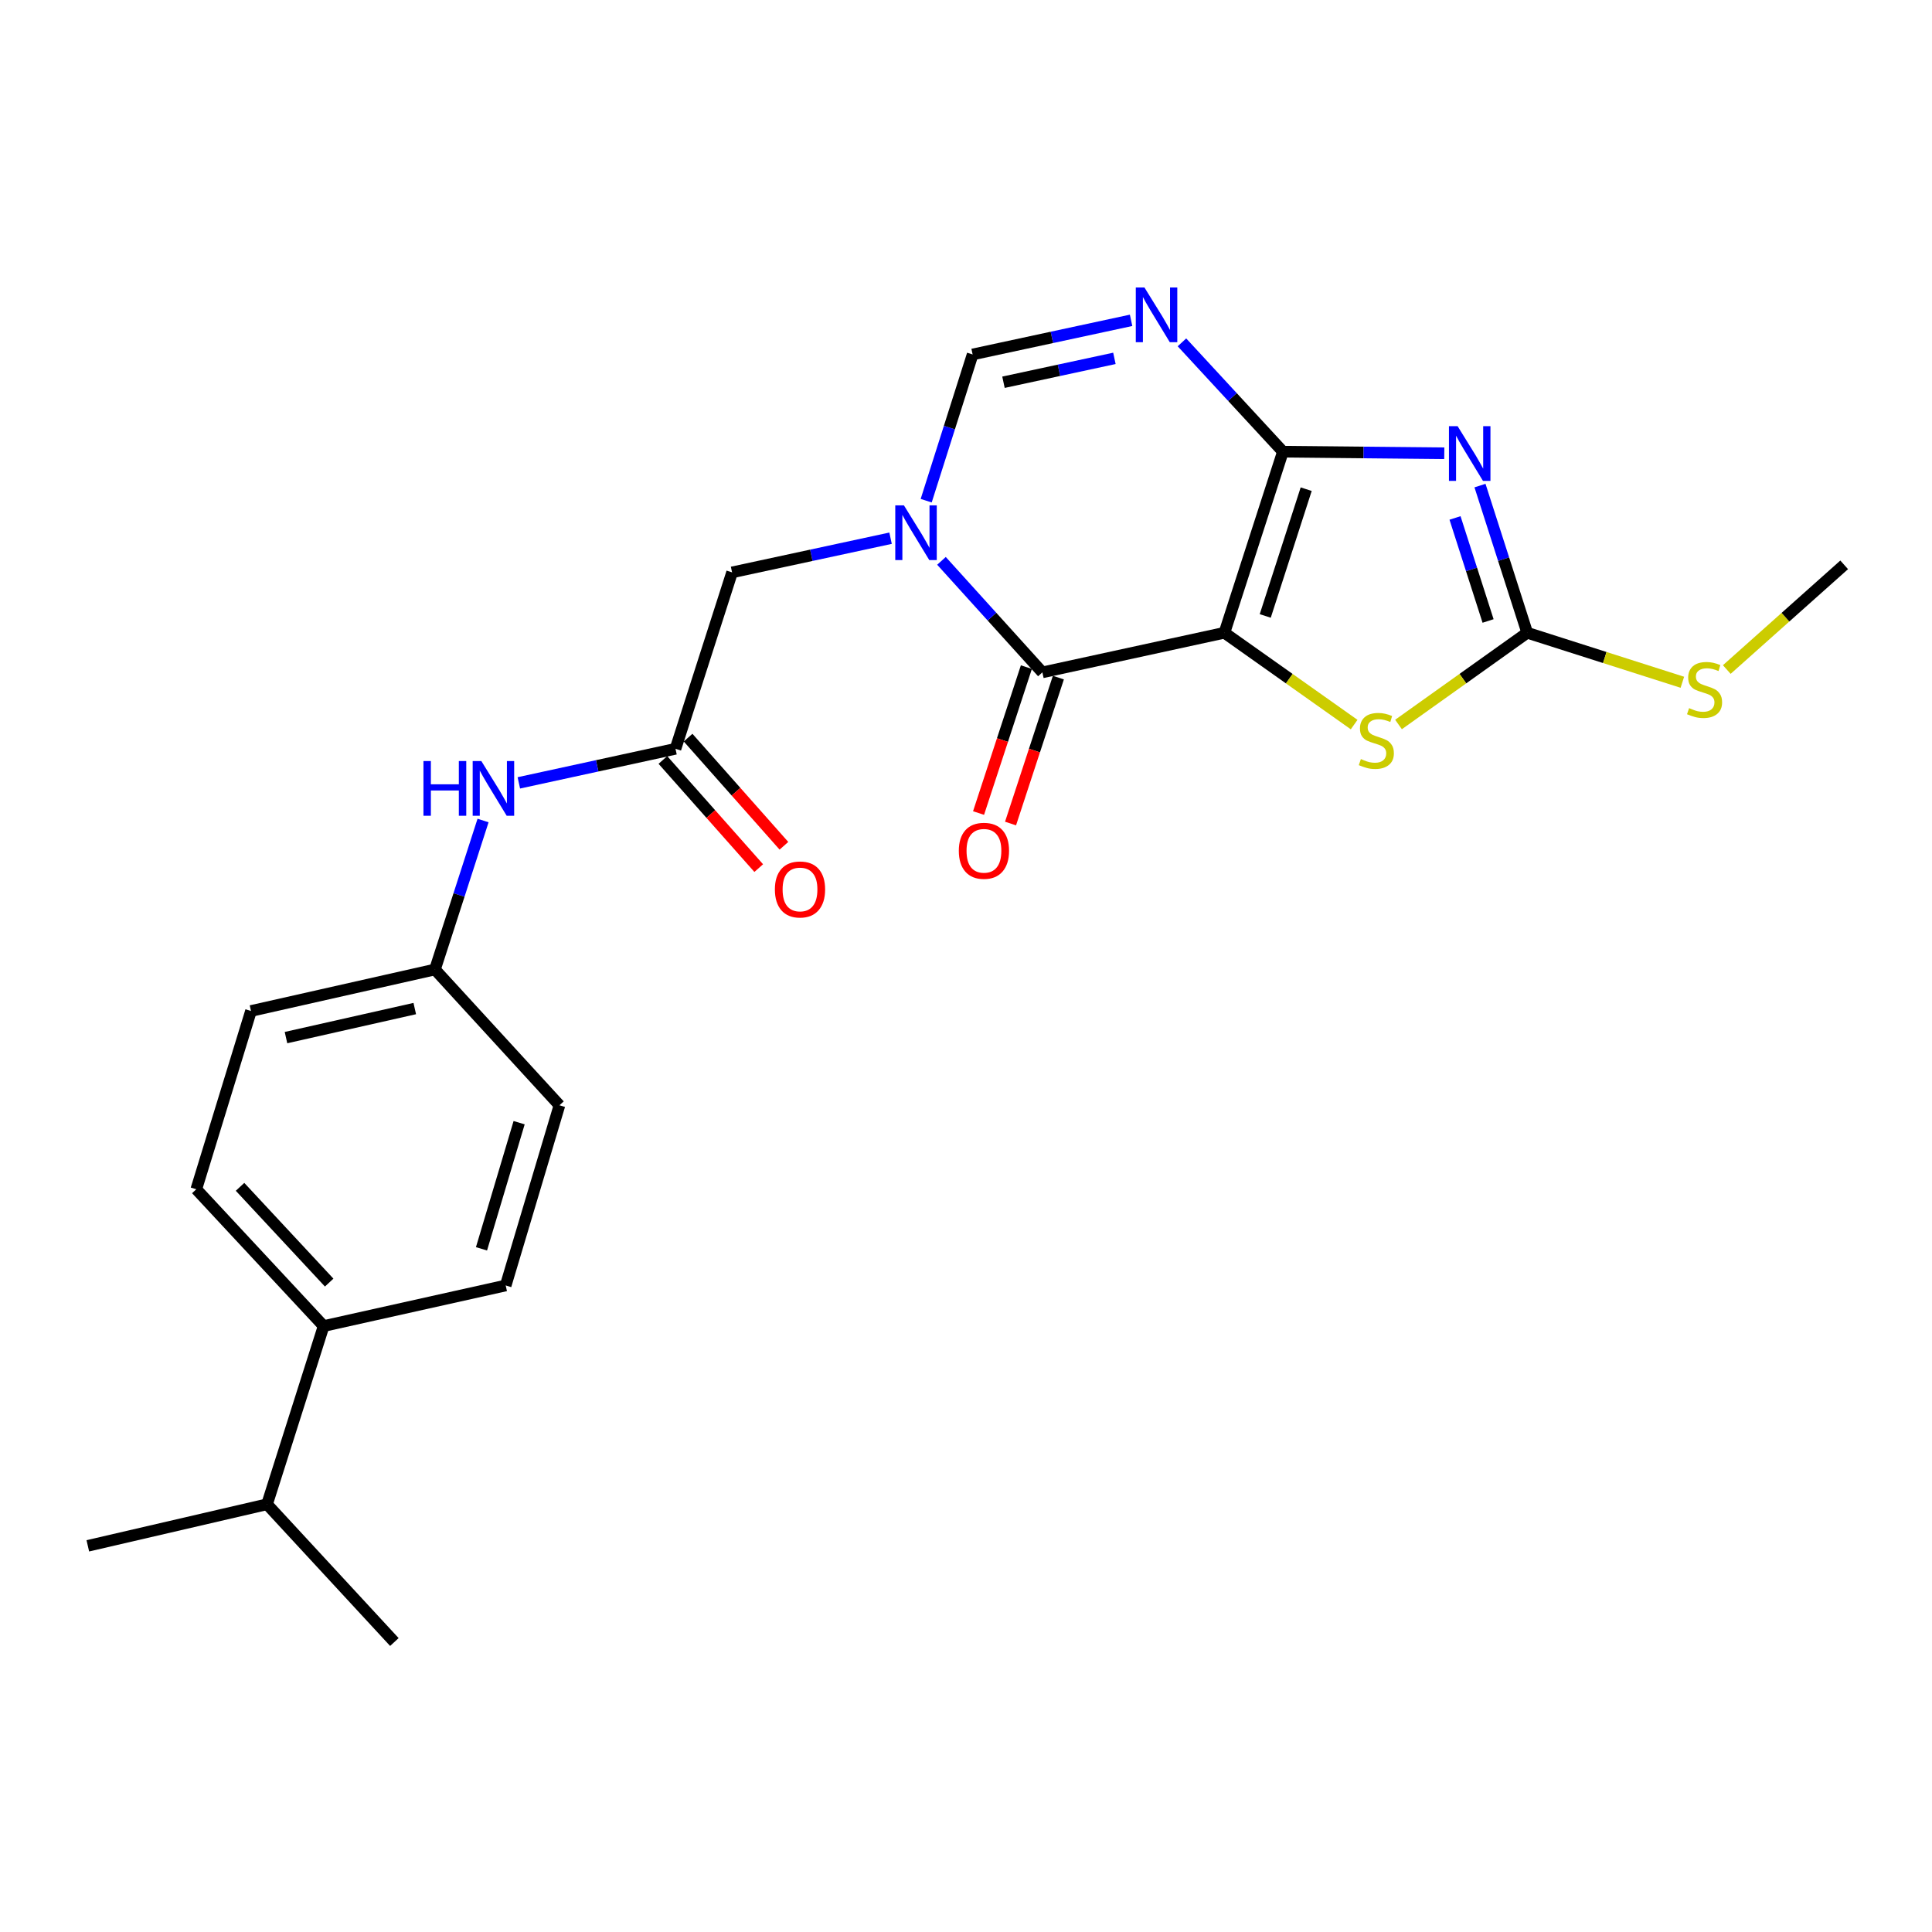 <?xml version='1.0' encoding='iso-8859-1'?>
<svg version='1.1' baseProfile='full'
              xmlns='http://www.w3.org/2000/svg'
                      xmlns:rdkit='http://www.rdkit.org/xml'
                      xmlns:xlink='http://www.w3.org/1999/xlink'
                  xml:space='preserve'
width='1000px' height='1000px' viewBox='0 0 1000 1000'>
<!-- END OF HEADER -->
<rect style='opacity:1.0;fill:#FFFFFF;stroke:none' width='1000' height='1000' x='0' y='0'> </rect>
<path class='bond-0' d='M 633.761,327.517 L 664.038,233.783' style='fill:none;fill-rule:evenodd;stroke:#000000;stroke-width:6px;stroke-linecap:butt;stroke-linejoin:miter;stroke-opacity:1' />
<path class='bond-0' d='M 654.887,318.814 L 676.081,253.2' style='fill:none;fill-rule:evenodd;stroke:#000000;stroke-width:6px;stroke-linecap:butt;stroke-linejoin:miter;stroke-opacity:1' />
<path class='bond-2' d='M 633.761,327.517 L 539.533,348.015' style='fill:none;fill-rule:evenodd;stroke:#000000;stroke-width:6px;stroke-linecap:butt;stroke-linejoin:miter;stroke-opacity:1' />
<path class='bond-6' d='M 633.761,327.517 L 667.332,351.278' style='fill:none;fill-rule:evenodd;stroke:#000000;stroke-width:6px;stroke-linecap:butt;stroke-linejoin:miter;stroke-opacity:1' />
<path class='bond-6' d='M 667.332,351.278 L 700.903,375.04' style='fill:none;fill-rule:evenodd;stroke:#CCCC00;stroke-width:6px;stroke-linecap:butt;stroke-linejoin:miter;stroke-opacity:1' />
<path class='bond-1' d='M 664.038,233.783 L 705.798,234.197' style='fill:none;fill-rule:evenodd;stroke:#000000;stroke-width:6px;stroke-linecap:butt;stroke-linejoin:miter;stroke-opacity:1' />
<path class='bond-1' d='M 705.798,234.197 L 747.558,234.611' style='fill:none;fill-rule:evenodd;stroke:#0000FF;stroke-width:6px;stroke-linecap:butt;stroke-linejoin:miter;stroke-opacity:1' />
<path class='bond-4' d='M 664.038,233.783 L 637.906,205.493' style='fill:none;fill-rule:evenodd;stroke:#000000;stroke-width:6px;stroke-linecap:butt;stroke-linejoin:miter;stroke-opacity:1' />
<path class='bond-4' d='M 637.906,205.493 L 611.774,177.203' style='fill:none;fill-rule:evenodd;stroke:#0000FF;stroke-width:6px;stroke-linecap:butt;stroke-linejoin:miter;stroke-opacity:1' />
<path class='bond-24' d='M 766.041,251.337 L 778.265,289.427' style='fill:none;fill-rule:evenodd;stroke:#0000FF;stroke-width:6px;stroke-linecap:butt;stroke-linejoin:miter;stroke-opacity:1' />
<path class='bond-24' d='M 778.265,289.427 L 790.488,327.517' style='fill:none;fill-rule:evenodd;stroke:#000000;stroke-width:6px;stroke-linecap:butt;stroke-linejoin:miter;stroke-opacity:1' />
<path class='bond-24' d='M 753.114,268.09 L 761.67,294.753' style='fill:none;fill-rule:evenodd;stroke:#0000FF;stroke-width:6px;stroke-linecap:butt;stroke-linejoin:miter;stroke-opacity:1' />
<path class='bond-24' d='M 761.67,294.753 L 770.227,321.416' style='fill:none;fill-rule:evenodd;stroke:#000000;stroke-width:6px;stroke-linecap:butt;stroke-linejoin:miter;stroke-opacity:1' />
<path class='bond-3' d='M 539.533,348.015 L 513.419,319.156' style='fill:none;fill-rule:evenodd;stroke:#000000;stroke-width:6px;stroke-linecap:butt;stroke-linejoin:miter;stroke-opacity:1' />
<path class='bond-3' d='M 513.419,319.156 L 487.306,290.298' style='fill:none;fill-rule:evenodd;stroke:#0000FF;stroke-width:6px;stroke-linecap:butt;stroke-linejoin:miter;stroke-opacity:1' />
<path class='bond-11' d='M 531.252,345.3 L 518.874,383.062' style='fill:none;fill-rule:evenodd;stroke:#000000;stroke-width:6px;stroke-linecap:butt;stroke-linejoin:miter;stroke-opacity:1' />
<path class='bond-11' d='M 518.874,383.062 L 506.495,420.825' style='fill:none;fill-rule:evenodd;stroke:#FF0000;stroke-width:6px;stroke-linecap:butt;stroke-linejoin:miter;stroke-opacity:1' />
<path class='bond-11' d='M 547.813,350.729 L 535.435,388.491' style='fill:none;fill-rule:evenodd;stroke:#000000;stroke-width:6px;stroke-linecap:butt;stroke-linejoin:miter;stroke-opacity:1' />
<path class='bond-11' d='M 535.435,388.491 L 523.056,426.254' style='fill:none;fill-rule:evenodd;stroke:#FF0000;stroke-width:6px;stroke-linecap:butt;stroke-linejoin:miter;stroke-opacity:1' />
<path class='bond-7' d='M 479.394,259.156 L 491.411,221.31' style='fill:none;fill-rule:evenodd;stroke:#0000FF;stroke-width:6px;stroke-linecap:butt;stroke-linejoin:miter;stroke-opacity:1' />
<path class='bond-7' d='M 491.411,221.31 L 503.428,183.464' style='fill:none;fill-rule:evenodd;stroke:#000000;stroke-width:6px;stroke-linecap:butt;stroke-linejoin:miter;stroke-opacity:1' />
<path class='bond-9' d='M 460.954,278.577 L 419.938,287.42' style='fill:none;fill-rule:evenodd;stroke:#0000FF;stroke-width:6px;stroke-linecap:butt;stroke-linejoin:miter;stroke-opacity:1' />
<path class='bond-9' d='M 419.938,287.42 L 378.923,296.263' style='fill:none;fill-rule:evenodd;stroke:#000000;stroke-width:6px;stroke-linecap:butt;stroke-linejoin:miter;stroke-opacity:1' />
<path class='bond-25' d='M 585.449,165.803 L 544.439,174.633' style='fill:none;fill-rule:evenodd;stroke:#0000FF;stroke-width:6px;stroke-linecap:butt;stroke-linejoin:miter;stroke-opacity:1' />
<path class='bond-25' d='M 544.439,174.633 L 503.428,183.464' style='fill:none;fill-rule:evenodd;stroke:#000000;stroke-width:6px;stroke-linecap:butt;stroke-linejoin:miter;stroke-opacity:1' />
<path class='bond-25' d='M 576.815,185.49 L 548.107,191.671' style='fill:none;fill-rule:evenodd;stroke:#0000FF;stroke-width:6px;stroke-linecap:butt;stroke-linejoin:miter;stroke-opacity:1' />
<path class='bond-25' d='M 548.107,191.671 L 519.399,197.852' style='fill:none;fill-rule:evenodd;stroke:#000000;stroke-width:6px;stroke-linecap:butt;stroke-linejoin:miter;stroke-opacity:1' />
<path class='bond-5' d='M 790.488,327.517 L 757.178,351.254' style='fill:none;fill-rule:evenodd;stroke:#000000;stroke-width:6px;stroke-linecap:butt;stroke-linejoin:miter;stroke-opacity:1' />
<path class='bond-5' d='M 757.178,351.254 L 723.868,374.992' style='fill:none;fill-rule:evenodd;stroke:#CCCC00;stroke-width:6px;stroke-linecap:butt;stroke-linejoin:miter;stroke-opacity:1' />
<path class='bond-14' d='M 790.488,327.517 L 830.638,340.329' style='fill:none;fill-rule:evenodd;stroke:#000000;stroke-width:6px;stroke-linecap:butt;stroke-linejoin:miter;stroke-opacity:1' />
<path class='bond-14' d='M 830.638,340.329 L 870.788,353.14' style='fill:none;fill-rule:evenodd;stroke:#CCCC00;stroke-width:6px;stroke-linecap:butt;stroke-linejoin:miter;stroke-opacity:1' />
<path class='bond-8' d='M 349.634,387.576 L 378.923,296.263' style='fill:none;fill-rule:evenodd;stroke:#000000;stroke-width:6px;stroke-linecap:butt;stroke-linejoin:miter;stroke-opacity:1' />
<path class='bond-10' d='M 349.634,387.576 L 309.09,396.395' style='fill:none;fill-rule:evenodd;stroke:#000000;stroke-width:6px;stroke-linecap:butt;stroke-linejoin:miter;stroke-opacity:1' />
<path class='bond-10' d='M 309.09,396.395 L 268.547,405.213' style='fill:none;fill-rule:evenodd;stroke:#0000FF;stroke-width:6px;stroke-linecap:butt;stroke-linejoin:miter;stroke-opacity:1' />
<path class='bond-13' d='M 343.112,393.356 L 367.913,421.343' style='fill:none;fill-rule:evenodd;stroke:#000000;stroke-width:6px;stroke-linecap:butt;stroke-linejoin:miter;stroke-opacity:1' />
<path class='bond-13' d='M 367.913,421.343 L 392.715,449.33' style='fill:none;fill-rule:evenodd;stroke:#FF0000;stroke-width:6px;stroke-linecap:butt;stroke-linejoin:miter;stroke-opacity:1' />
<path class='bond-13' d='M 356.156,381.797 L 380.957,409.784' style='fill:none;fill-rule:evenodd;stroke:#000000;stroke-width:6px;stroke-linecap:butt;stroke-linejoin:miter;stroke-opacity:1' />
<path class='bond-13' d='M 380.957,409.784 L 405.758,437.772' style='fill:none;fill-rule:evenodd;stroke:#FF0000;stroke-width:6px;stroke-linecap:butt;stroke-linejoin:miter;stroke-opacity:1' />
<path class='bond-17' d='M 250.029,424.696 L 237.579,463.252' style='fill:none;fill-rule:evenodd;stroke:#0000FF;stroke-width:6px;stroke-linecap:butt;stroke-linejoin:miter;stroke-opacity:1' />
<path class='bond-17' d='M 237.579,463.252 L 225.129,501.808' style='fill:none;fill-rule:evenodd;stroke:#000000;stroke-width:6px;stroke-linecap:butt;stroke-linejoin:miter;stroke-opacity:1' />
<path class='bond-12' d='M 167.51,686.363 L 101.602,615.556' style='fill:none;fill-rule:evenodd;stroke:#000000;stroke-width:6px;stroke-linecap:butt;stroke-linejoin:miter;stroke-opacity:1' />
<path class='bond-12' d='M 170.381,663.867 L 124.245,614.303' style='fill:none;fill-rule:evenodd;stroke:#000000;stroke-width:6px;stroke-linecap:butt;stroke-linejoin:miter;stroke-opacity:1' />
<path class='bond-18' d='M 167.51,686.363 L 138.221,778.606' style='fill:none;fill-rule:evenodd;stroke:#000000;stroke-width:6px;stroke-linecap:butt;stroke-linejoin:miter;stroke-opacity:1' />
<path class='bond-26' d='M 167.51,686.363 L 261.748,665.362' style='fill:none;fill-rule:evenodd;stroke:#000000;stroke-width:6px;stroke-linecap:butt;stroke-linejoin:miter;stroke-opacity:1' />
<path class='bond-21' d='M 893.777,346.55 L 924.161,319.455' style='fill:none;fill-rule:evenodd;stroke:#CCCC00;stroke-width:6px;stroke-linecap:butt;stroke-linejoin:miter;stroke-opacity:1' />
<path class='bond-21' d='M 924.161,319.455 L 954.545,292.361' style='fill:none;fill-rule:evenodd;stroke:#000000;stroke-width:6px;stroke-linecap:butt;stroke-linejoin:miter;stroke-opacity:1' />
<path class='bond-15' d='M 101.602,615.556 L 129.913,523.284' style='fill:none;fill-rule:evenodd;stroke:#000000;stroke-width:6px;stroke-linecap:butt;stroke-linejoin:miter;stroke-opacity:1' />
<path class='bond-16' d='M 261.748,665.362 L 289.574,572.092' style='fill:none;fill-rule:evenodd;stroke:#000000;stroke-width:6px;stroke-linecap:butt;stroke-linejoin:miter;stroke-opacity:1' />
<path class='bond-16' d='M 249.221,646.389 L 268.7,581.1' style='fill:none;fill-rule:evenodd;stroke:#000000;stroke-width:6px;stroke-linecap:butt;stroke-linejoin:miter;stroke-opacity:1' />
<path class='bond-19' d='M 225.129,501.808 L 289.574,572.092' style='fill:none;fill-rule:evenodd;stroke:#000000;stroke-width:6px;stroke-linecap:butt;stroke-linejoin:miter;stroke-opacity:1' />
<path class='bond-20' d='M 225.129,501.808 L 129.913,523.284' style='fill:none;fill-rule:evenodd;stroke:#000000;stroke-width:6px;stroke-linecap:butt;stroke-linejoin:miter;stroke-opacity:1' />
<path class='bond-20' d='M 214.681,522.031 L 148.03,537.063' style='fill:none;fill-rule:evenodd;stroke:#000000;stroke-width:6px;stroke-linecap:butt;stroke-linejoin:miter;stroke-opacity:1' />
<path class='bond-22' d='M 138.221,778.606 L 45.455,800.12' style='fill:none;fill-rule:evenodd;stroke:#000000;stroke-width:6px;stroke-linecap:butt;stroke-linejoin:miter;stroke-opacity:1' />
<path class='bond-23' d='M 138.221,778.606 L 204.128,849.906' style='fill:none;fill-rule:evenodd;stroke:#000000;stroke-width:6px;stroke-linecap:butt;stroke-linejoin:miter;stroke-opacity:1' />
<path  class='atom-2' d='M 754.455 220.581
L 763.735 235.581
Q 764.655 237.061, 766.135 239.741
Q 767.615 242.421, 767.695 242.581
L 767.695 220.581
L 771.455 220.581
L 771.455 248.901
L 767.575 248.901
L 757.615 232.501
Q 756.455 230.581, 755.215 228.381
Q 754.015 226.181, 753.655 225.501
L 753.655 248.901
L 749.975 248.901
L 749.975 220.581
L 754.455 220.581
' fill='#0000FF'/>
<path  class='atom-4' d='M 467.869 261.576
L 477.149 276.576
Q 478.069 278.056, 479.549 280.736
Q 481.029 283.416, 481.109 283.576
L 481.109 261.576
L 484.869 261.576
L 484.869 289.896
L 480.989 289.896
L 471.029 273.496
Q 469.869 271.576, 468.629 269.376
Q 467.429 267.176, 467.069 266.496
L 467.069 289.896
L 463.389 289.896
L 463.389 261.576
L 467.869 261.576
' fill='#0000FF'/>
<path  class='atom-5' d='M 592.364 148.806
L 601.644 163.806
Q 602.564 165.286, 604.044 167.966
Q 605.524 170.646, 605.604 170.806
L 605.604 148.806
L 609.364 148.806
L 609.364 177.126
L 605.484 177.126
L 595.524 160.726
Q 594.364 158.806, 593.124 156.606
Q 591.924 154.406, 591.564 153.726
L 591.564 177.126
L 587.884 177.126
L 587.884 148.806
L 592.364 148.806
' fill='#0000FF'/>
<path  class='atom-7' d='M 704.391 392.891
Q 704.711 393.011, 706.031 393.571
Q 707.351 394.131, 708.791 394.491
Q 710.271 394.811, 711.711 394.811
Q 714.391 394.811, 715.951 393.531
Q 717.511 392.211, 717.511 389.931
Q 717.511 388.371, 716.711 387.411
Q 715.951 386.451, 714.751 385.931
Q 713.551 385.411, 711.551 384.811
Q 709.031 384.051, 707.511 383.331
Q 706.031 382.611, 704.951 381.091
Q 703.911 379.571, 703.911 377.011
Q 703.911 373.451, 706.311 371.251
Q 708.751 369.051, 713.551 369.051
Q 716.831 369.051, 720.551 370.611
L 719.631 373.691
Q 716.231 372.291, 713.671 372.291
Q 710.911 372.291, 709.391 373.451
Q 707.871 374.571, 707.911 376.531
Q 707.911 378.051, 708.671 378.971
Q 709.471 379.891, 710.591 380.411
Q 711.751 380.931, 713.671 381.531
Q 716.231 382.331, 717.751 383.131
Q 719.271 383.931, 720.351 385.571
Q 721.471 387.171, 721.471 389.931
Q 721.471 393.851, 718.831 395.971
Q 716.231 398.051, 711.871 398.051
Q 709.351 398.051, 707.431 397.491
Q 705.551 396.971, 703.311 396.051
L 704.391 392.891
' fill='#CCCC00'/>
<path  class='atom-11' d='M 219.176 393.914
L 223.016 393.914
L 223.016 405.954
L 237.496 405.954
L 237.496 393.914
L 241.336 393.914
L 241.336 422.234
L 237.496 422.234
L 237.496 409.154
L 223.016 409.154
L 223.016 422.234
L 219.176 422.234
L 219.176 393.914
' fill='#0000FF'/>
<path  class='atom-11' d='M 249.136 393.914
L 258.416 408.914
Q 259.336 410.394, 260.816 413.074
Q 262.296 415.754, 262.376 415.914
L 262.376 393.914
L 266.136 393.914
L 266.136 422.234
L 262.256 422.234
L 252.296 405.834
Q 251.136 403.914, 249.896 401.714
Q 248.696 399.514, 248.336 398.834
L 248.336 422.234
L 244.656 422.234
L 244.656 393.914
L 249.136 393.914
' fill='#0000FF'/>
<path  class='atom-12' d='M 496.285 440.367
Q 496.285 433.567, 499.645 429.767
Q 503.005 425.967, 509.285 425.967
Q 515.565 425.967, 518.925 429.767
Q 522.285 433.567, 522.285 440.367
Q 522.285 447.247, 518.885 451.167
Q 515.485 455.047, 509.285 455.047
Q 503.045 455.047, 499.645 451.167
Q 496.285 447.287, 496.285 440.367
M 509.285 451.847
Q 513.605 451.847, 515.925 448.967
Q 518.285 446.047, 518.285 440.367
Q 518.285 434.807, 515.925 432.007
Q 513.605 429.167, 509.285 429.167
Q 504.965 429.167, 502.605 431.967
Q 500.285 434.767, 500.285 440.367
Q 500.285 446.087, 502.605 448.967
Q 504.965 451.847, 509.285 451.847
' fill='#FF0000'/>
<path  class='atom-14' d='M 401.079 460.38
Q 401.079 453.58, 404.439 449.78
Q 407.799 445.98, 414.079 445.98
Q 420.359 445.98, 423.719 449.78
Q 427.079 453.58, 427.079 460.38
Q 427.079 467.26, 423.679 471.18
Q 420.279 475.06, 414.079 475.06
Q 407.839 475.06, 404.439 471.18
Q 401.079 467.3, 401.079 460.38
M 414.079 471.86
Q 418.399 471.86, 420.719 468.98
Q 423.079 466.06, 423.079 460.38
Q 423.079 454.82, 420.719 452.02
Q 418.399 449.18, 414.079 449.18
Q 409.759 449.18, 407.399 451.98
Q 405.079 454.78, 405.079 460.38
Q 405.079 466.1, 407.399 468.98
Q 409.759 471.86, 414.079 471.86
' fill='#FF0000'/>
<path  class='atom-15' d='M 874.277 366.526
Q 874.597 366.646, 875.917 367.206
Q 877.237 367.766, 878.677 368.126
Q 880.157 368.446, 881.597 368.446
Q 884.277 368.446, 885.837 367.166
Q 887.397 365.846, 887.397 363.566
Q 887.397 362.006, 886.597 361.046
Q 885.837 360.086, 884.637 359.566
Q 883.437 359.046, 881.437 358.446
Q 878.917 357.686, 877.397 356.966
Q 875.917 356.246, 874.837 354.726
Q 873.797 353.206, 873.797 350.646
Q 873.797 347.086, 876.197 344.886
Q 878.637 342.686, 883.437 342.686
Q 886.717 342.686, 890.437 344.246
L 889.517 347.326
Q 886.117 345.926, 883.557 345.926
Q 880.797 345.926, 879.277 347.086
Q 877.757 348.206, 877.797 350.166
Q 877.797 351.686, 878.557 352.606
Q 879.357 353.526, 880.477 354.046
Q 881.637 354.566, 883.557 355.166
Q 886.117 355.966, 887.637 356.766
Q 889.157 357.566, 890.237 359.206
Q 891.357 360.806, 891.357 363.566
Q 891.357 367.486, 888.717 369.606
Q 886.117 371.686, 881.757 371.686
Q 879.237 371.686, 877.317 371.126
Q 875.437 370.606, 873.197 369.686
L 874.277 366.526
' fill='#CCCC00'/>
</svg>
